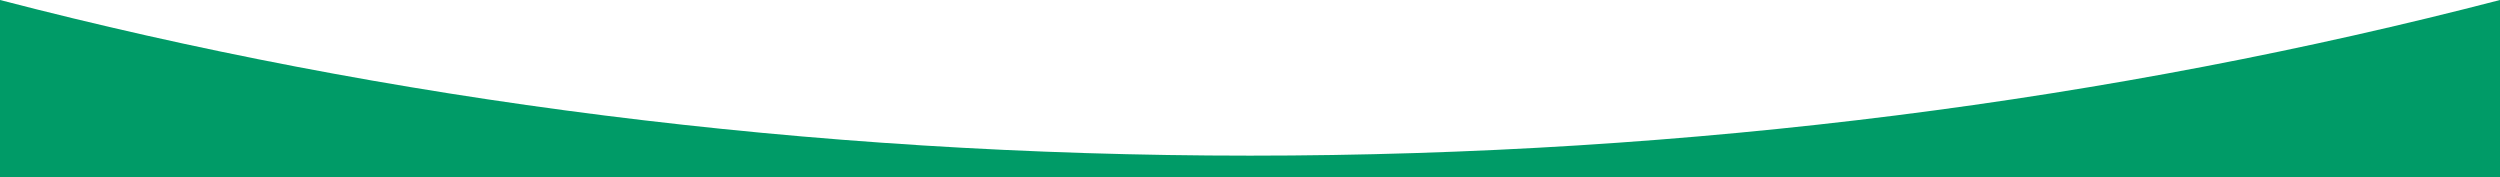 <?xml version="1.0" encoding="UTF-8"?> <svg xmlns="http://www.w3.org/2000/svg" xmlns:xlink="http://www.w3.org/1999/xlink" version="1.1" id="Laag_1" x="0px" y="0px" viewBox="0 0 1921 136" style="enable-background:new 0 0 1921 136;" xml:space="preserve"> <style type="text/css"> .st0{fill-rule:evenodd;clip-rule:evenodd;fill:#009B67;} </style> <path class="st0" d="M0,136h1921V0c-296.8,77.1-621.1,119.6-960.5,119.6C621,119.6,296.8,77.1,0,0V136z"></path> </svg> 